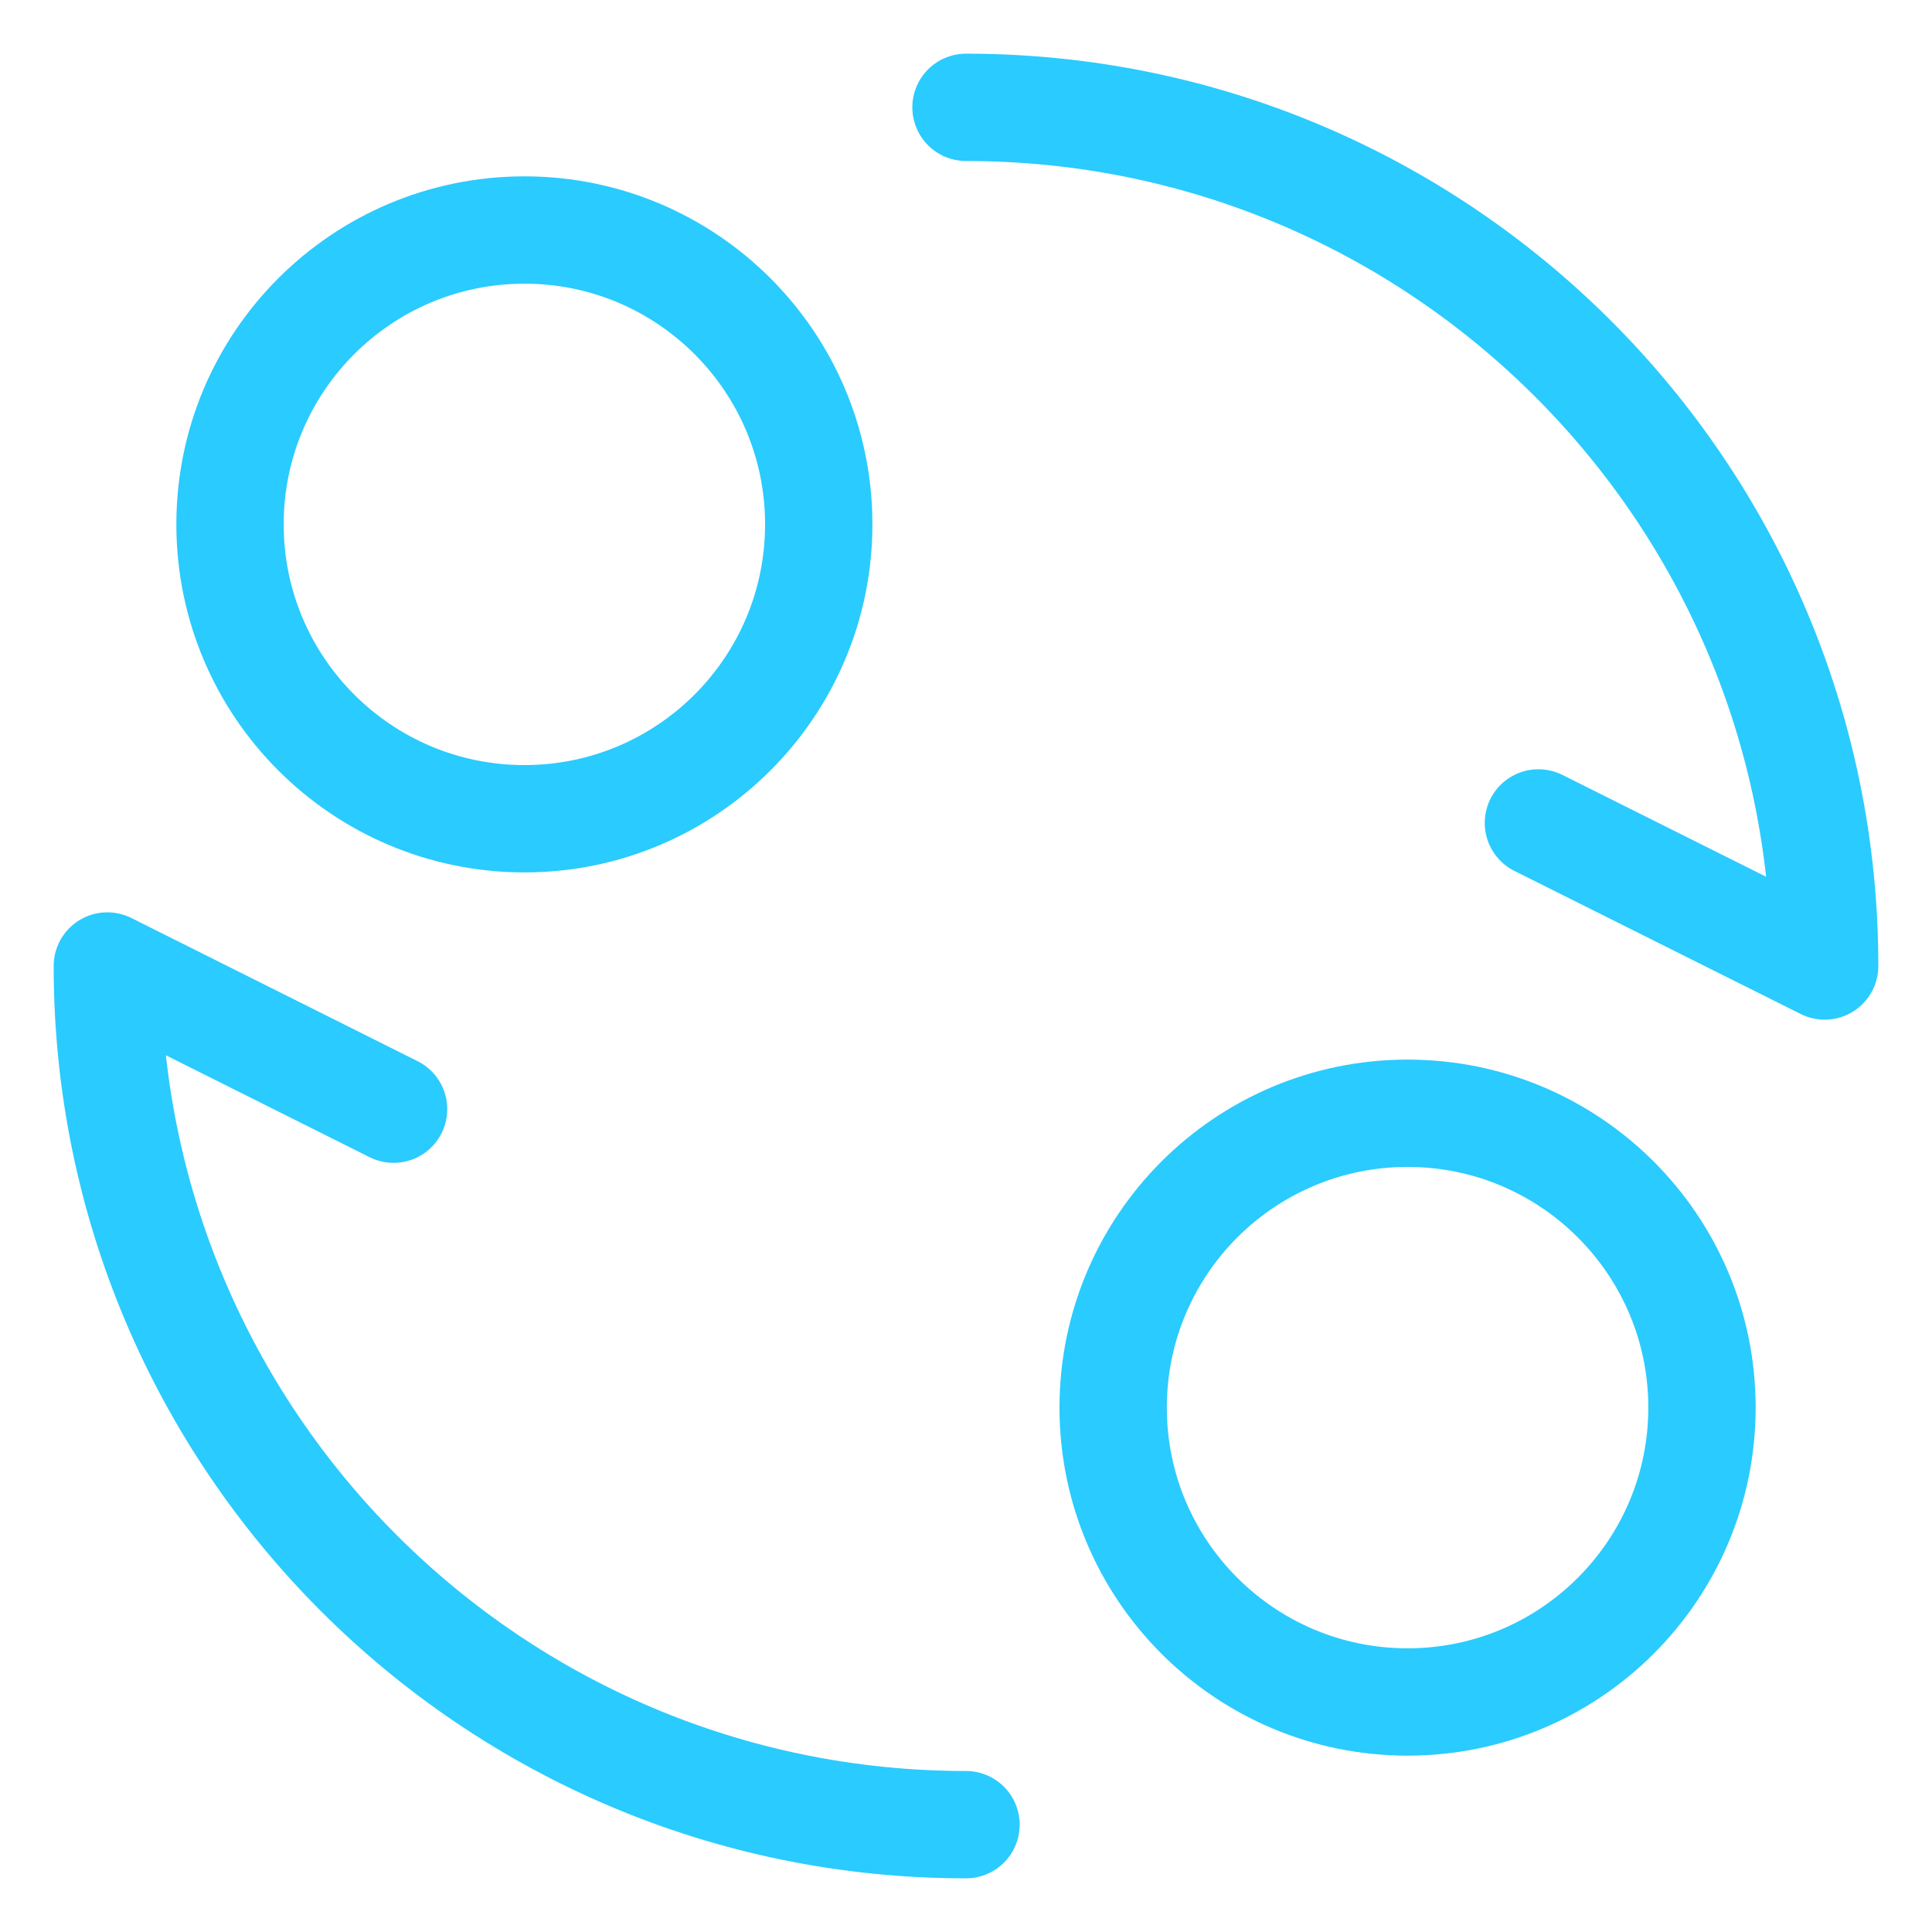 <svg width="18" height="18" viewBox="0 0 18 18" fill="none" xmlns="http://www.w3.org/2000/svg">
    <path
        d="M4.886 7.628C6.4 7.628 7.628 6.4 7.628 4.885C7.628 3.371 6.4 2.143 4.886 2.143C3.371 2.143 2.143 3.371 2.143 4.885C2.143 6.4 3.371 7.628 4.886 7.628Z"
        stroke="#2ACBFE" stroke-linecap="round" stroke-linejoin="round" />
    <path
        d="M13.114 15.857C14.629 15.857 15.857 14.629 15.857 13.114C15.857 11.6 14.629 10.372 13.114 10.372C11.599 10.372 10.371 11.6 10.371 13.114C10.371 14.629 11.599 15.857 13.114 15.857Z"
        stroke="#2ACBFE" stroke-linecap="round" stroke-linejoin="round" />
    <path d="M9 17C4.582 17 1 13.418 1 9L3.667 10.334" stroke="#2ACBFE" stroke-linecap="round"
        stroke-linejoin="round" />
    <path d="M9 1C13.418 1 17 4.582 17 9L14.333 7.667" stroke="#2ACBFE" stroke-linecap="round"
        stroke-linejoin="round" />
</svg>